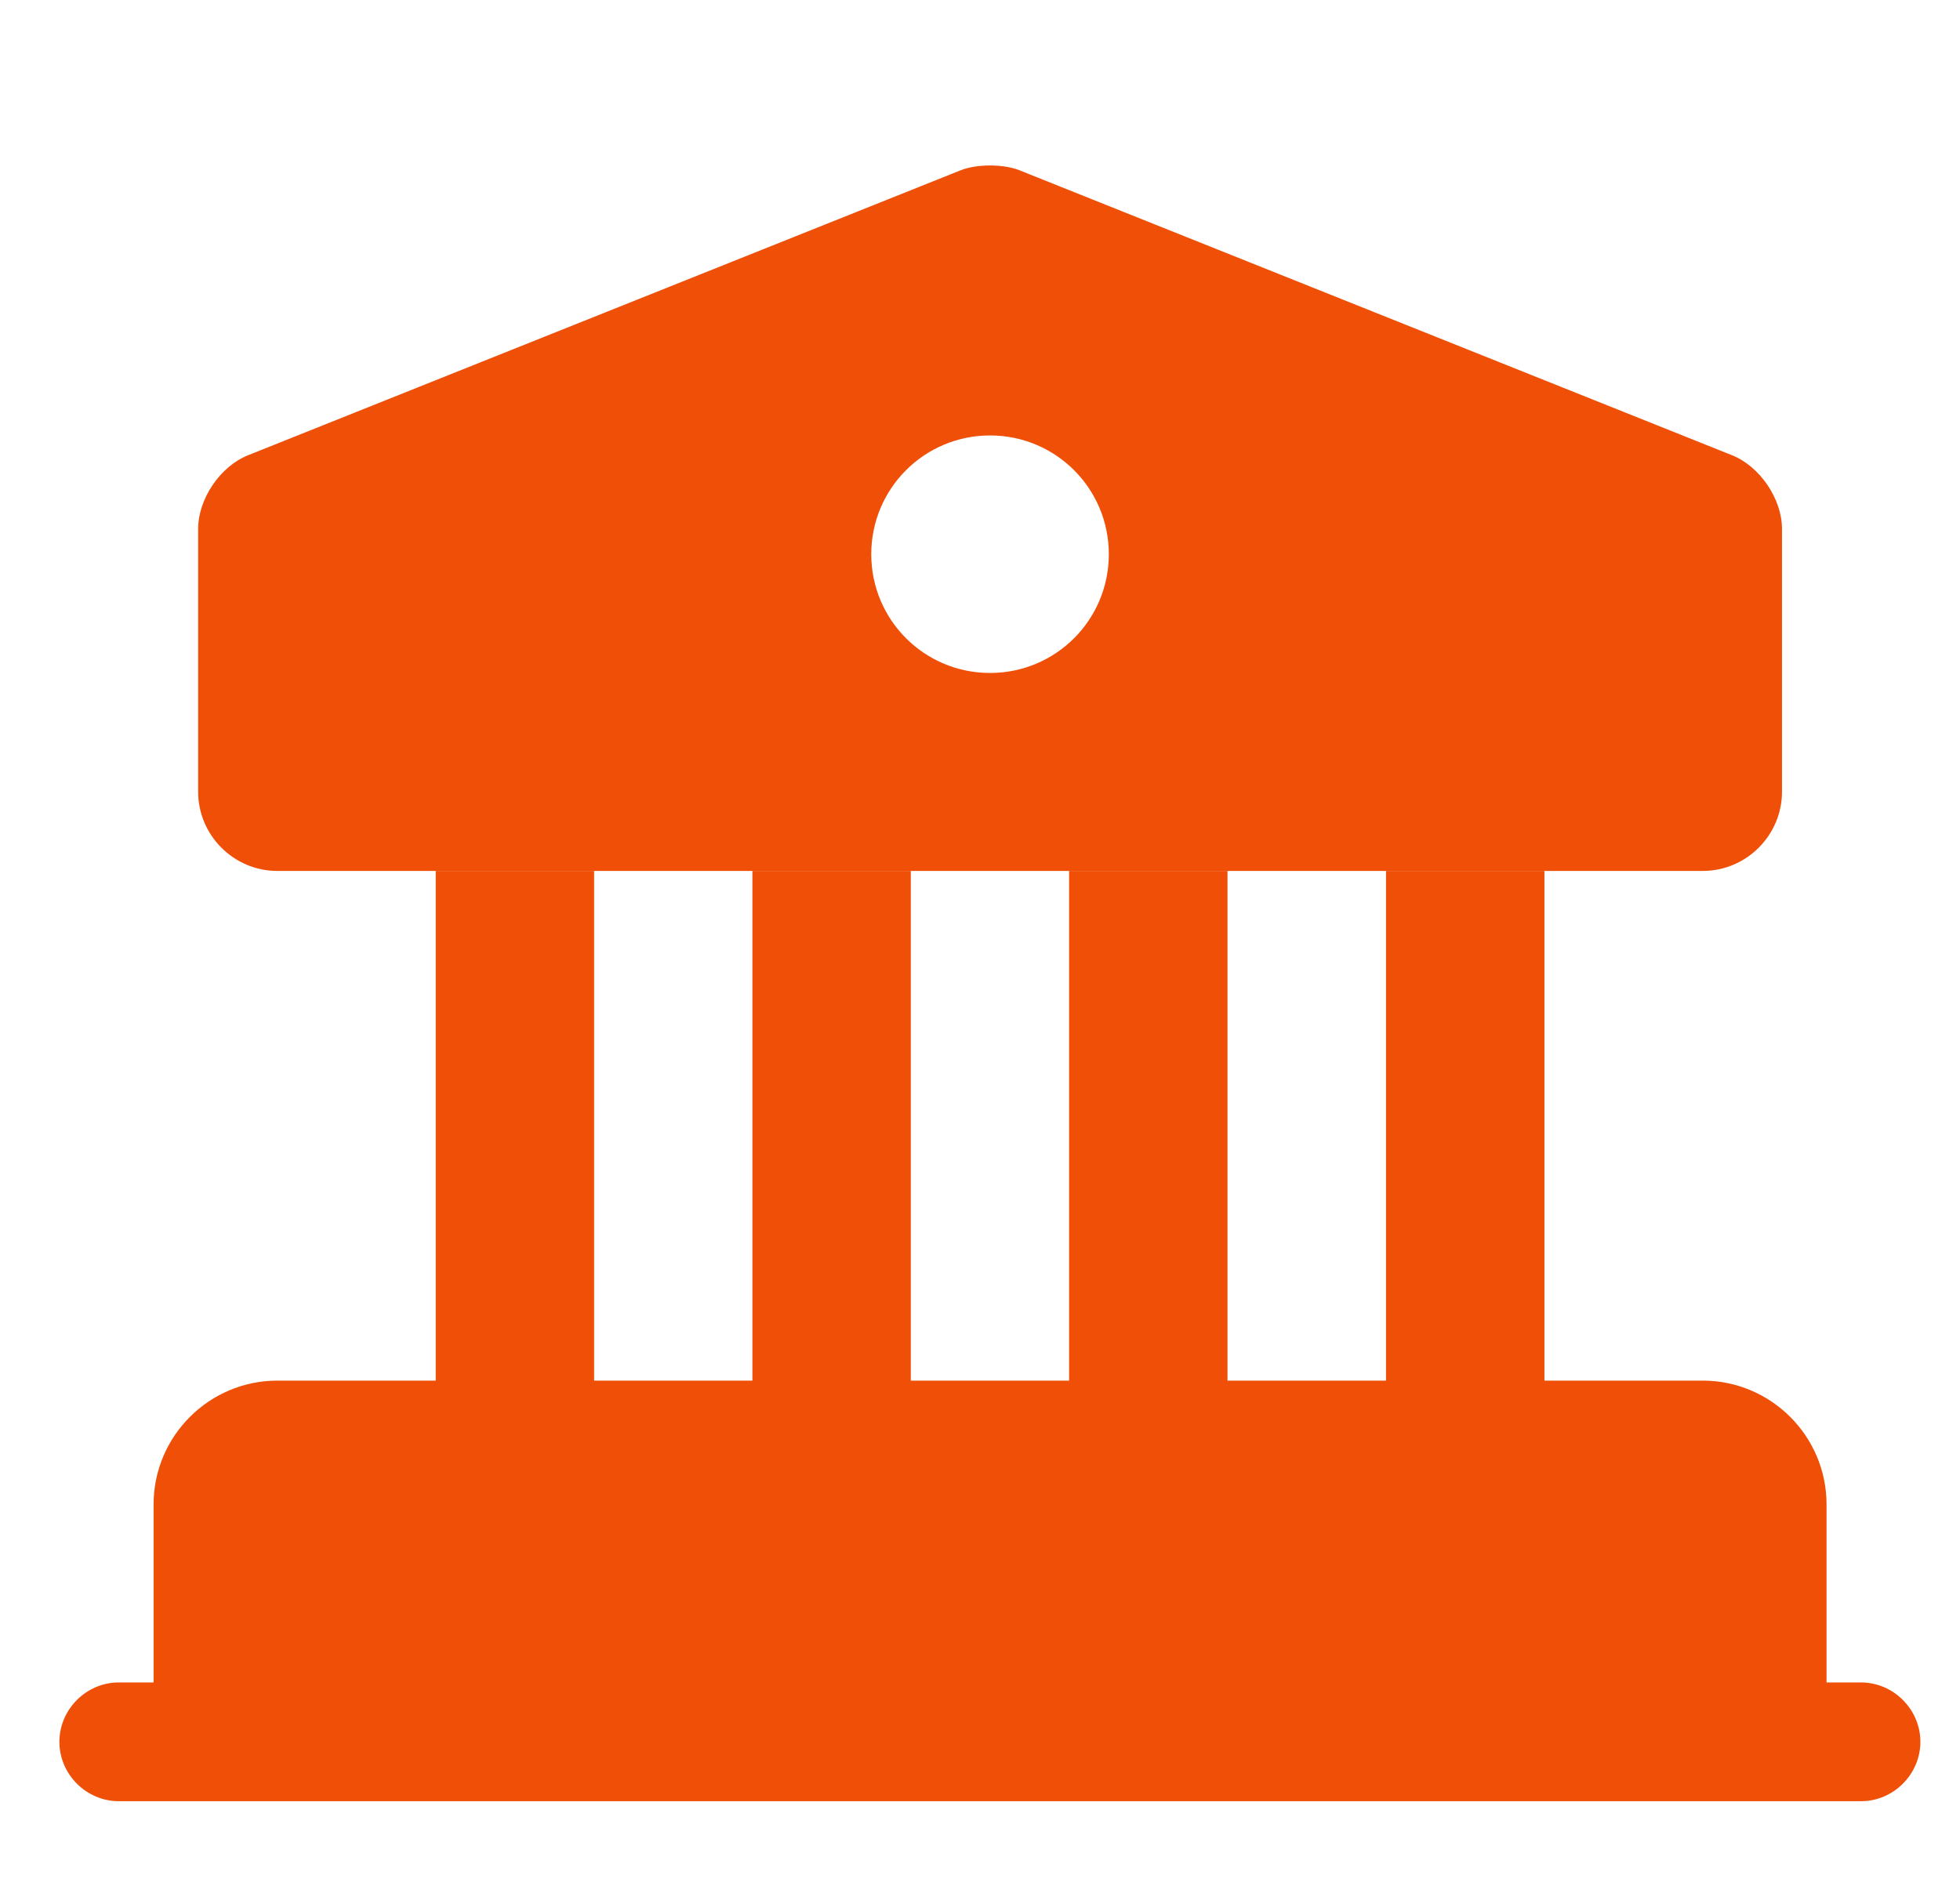<?xml version="1.0" encoding="UTF-8"?> <svg xmlns="http://www.w3.org/2000/svg" width="33" height="32" viewBox="0 0 33 32" fill="none"><path d="M30.003 25.333V29.333H3.336V25.333C3.336 24.6 3.936 24 4.669 24H28.669C29.403 24 30.003 24.6 30.003 25.333Z" fill="#EF4F07" stroke="#EF4F07" stroke-width="1.5" stroke-miterlimit="10" stroke-linecap="round" stroke-linejoin="round"></path><path d="M10.003 14.667H7.336V24H10.003V14.667Z" fill="#EF4F07"></path><path d="M15.335 14.667H12.668V24H15.335V14.667Z" fill="#EF4F07"></path><path d="M20.667 14.667H18V24H20.667V14.667Z" fill="#EF4F07"></path><path d="M26.003 14.667H23.336V24H26.003V14.667Z" fill="#EF4F07"></path><path d="M31.333 30.333H2C1.453 30.333 1 29.88 1 29.333C1 28.787 1.453 28.333 2 28.333H31.333C31.88 28.333 32.333 28.787 32.333 29.333C32.333 29.88 31.88 30.333 31.333 30.333Z" fill="#EF4F07"></path><path d="M29.163 7.667L17.163 2.867C16.896 2.76 16.443 2.76 16.176 2.867L4.176 7.667C3.709 7.853 3.336 8.4 3.336 8.907V13.333C3.336 14.067 3.936 14.667 4.669 14.667H28.669C29.403 14.667 30.003 14.067 30.003 13.333V8.907C30.003 8.4 29.629 7.853 29.163 7.667ZM16.669 11.333C15.563 11.333 14.669 10.44 14.669 9.333C14.669 8.227 15.563 7.333 16.669 7.333C17.776 7.333 18.669 8.227 18.669 9.333C18.669 10.44 17.776 11.333 16.669 11.333Z" fill="#EF4F07"></path></svg> 